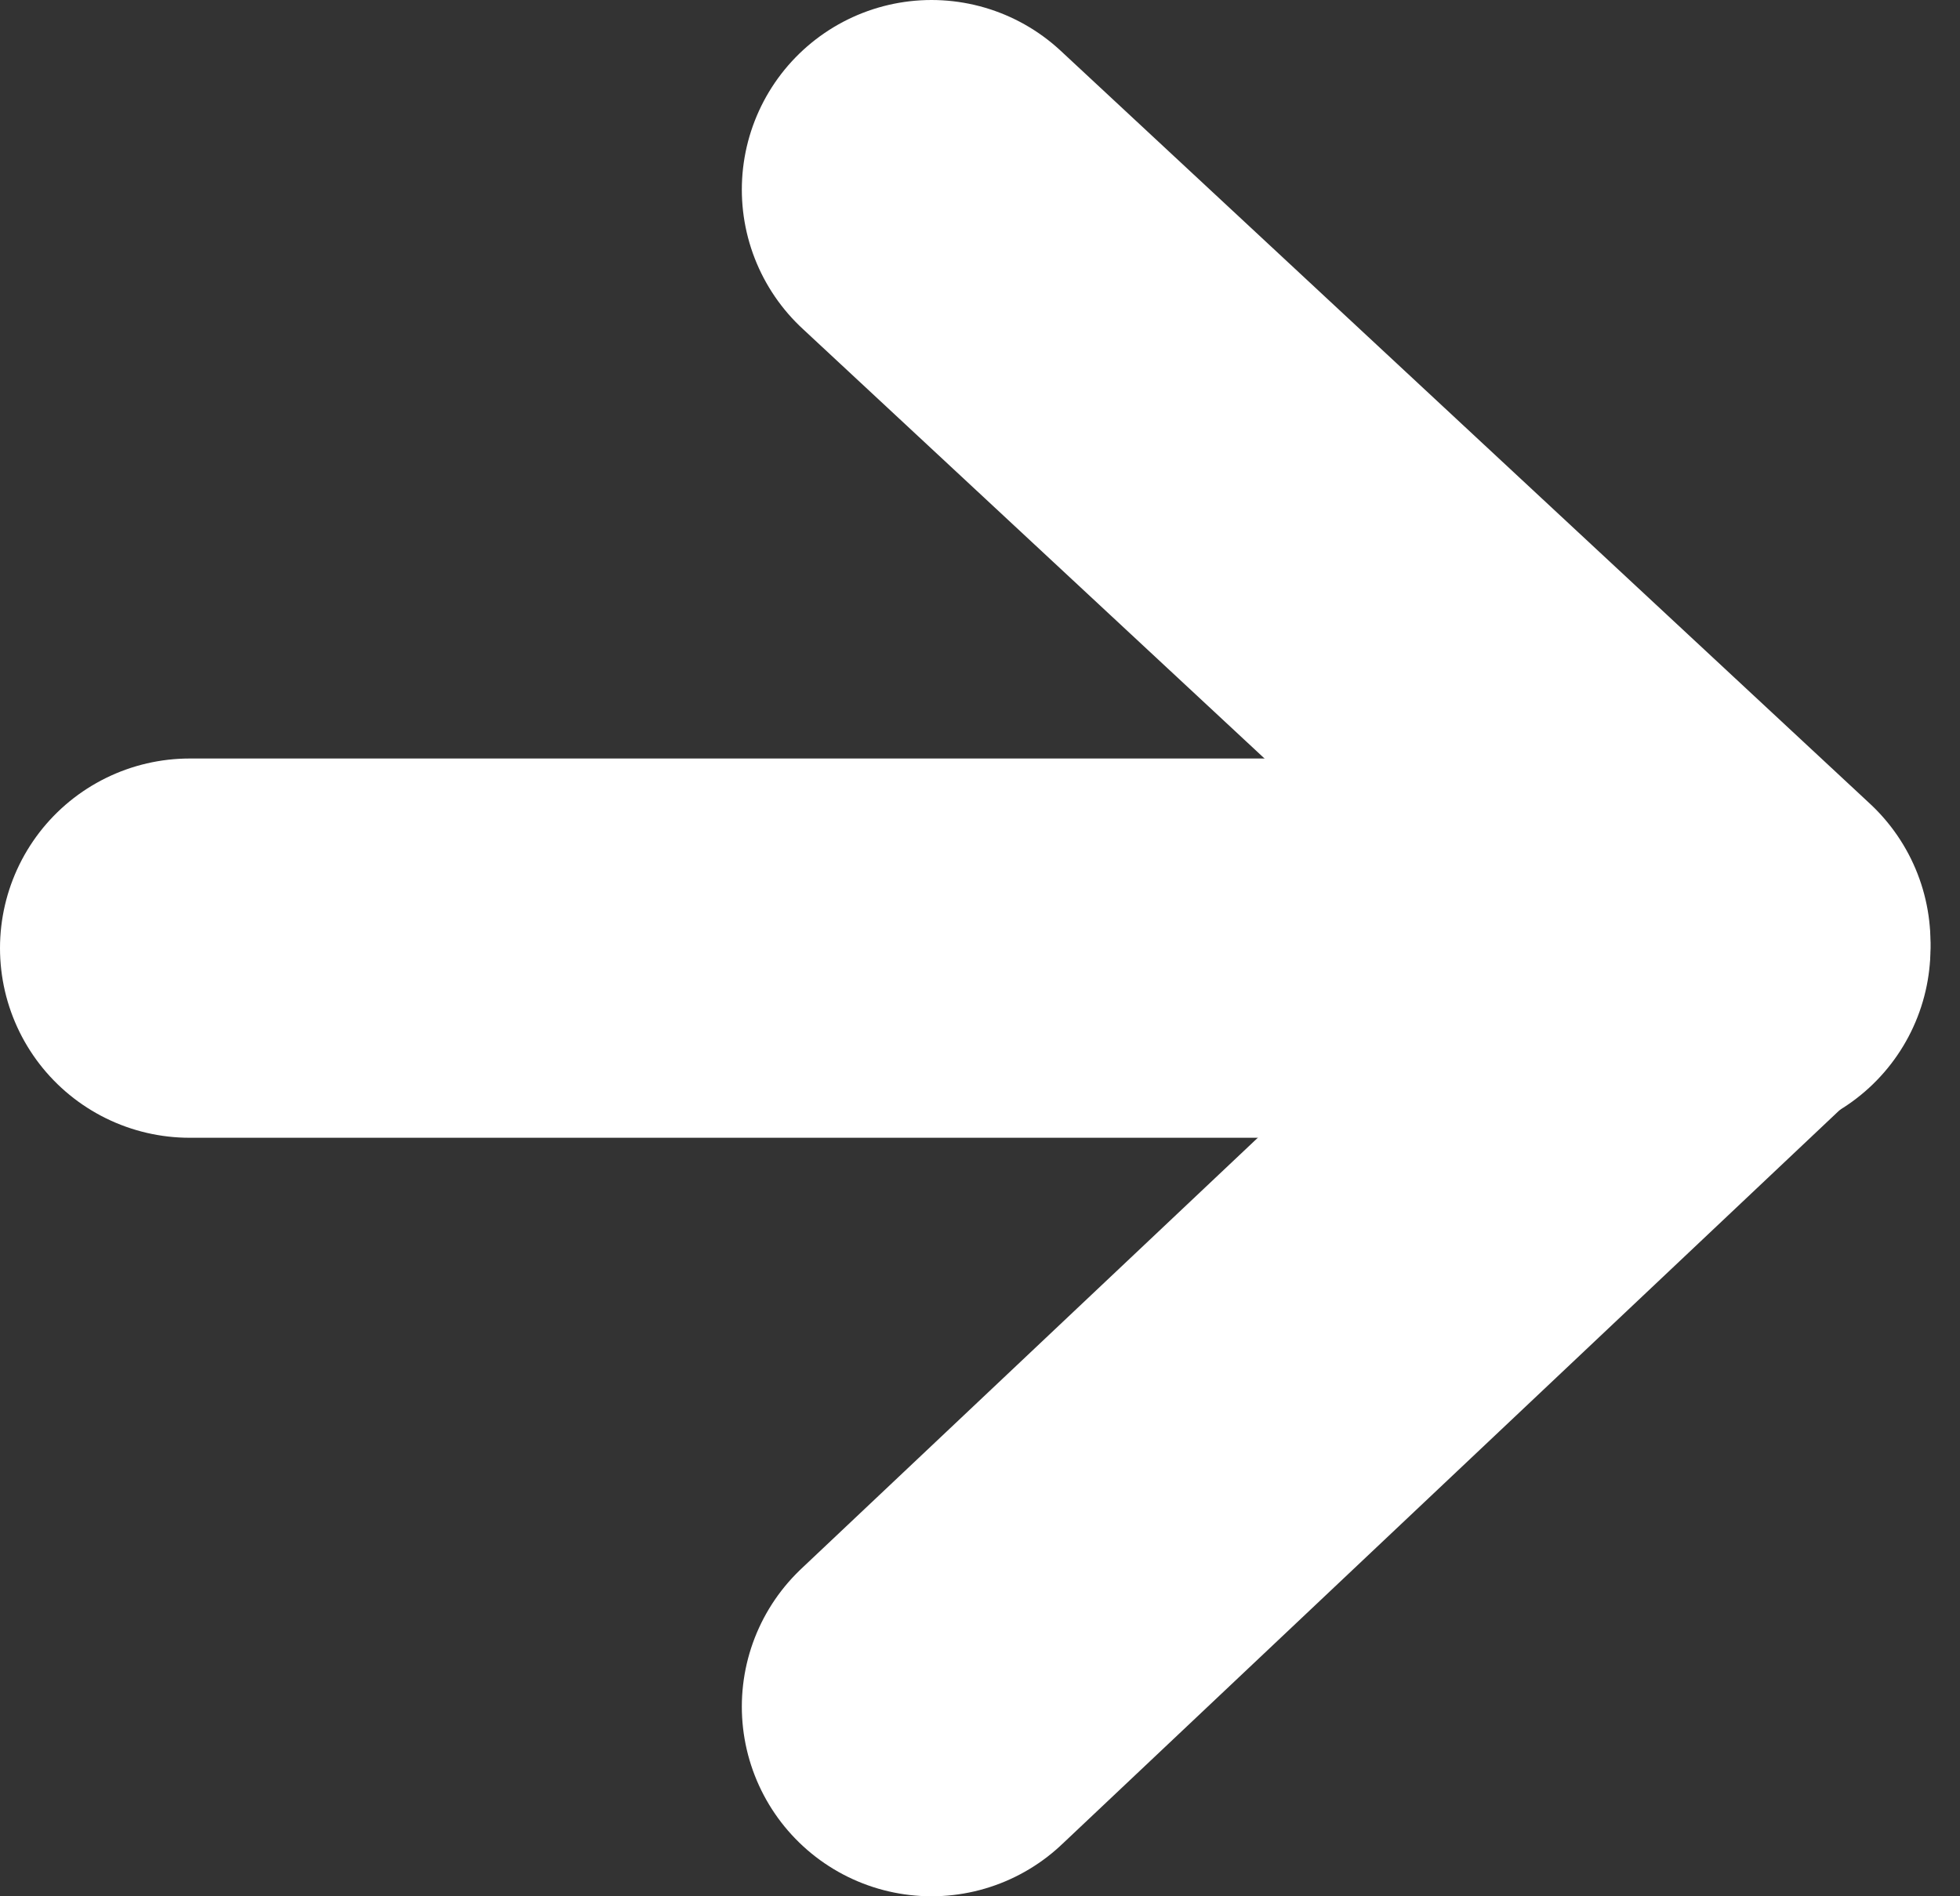 <svg width="31" height="30" viewBox="0 0 31 30" fill="none" xmlns="http://www.w3.org/2000/svg">
<rect x="0" y="0" width="31" height="30" fill="#333333" stroke="none"/>
<path d="M14.733 3L27.533 14.912L14.733 27" stroke="white" stroke-width="6" stroke-linecap="round" stroke-linejoin="round"/>
<path d="M27.533 15H3" stroke="white" stroke-width="6" stroke-linecap="round" stroke-linejoin="round"/>
</svg>
